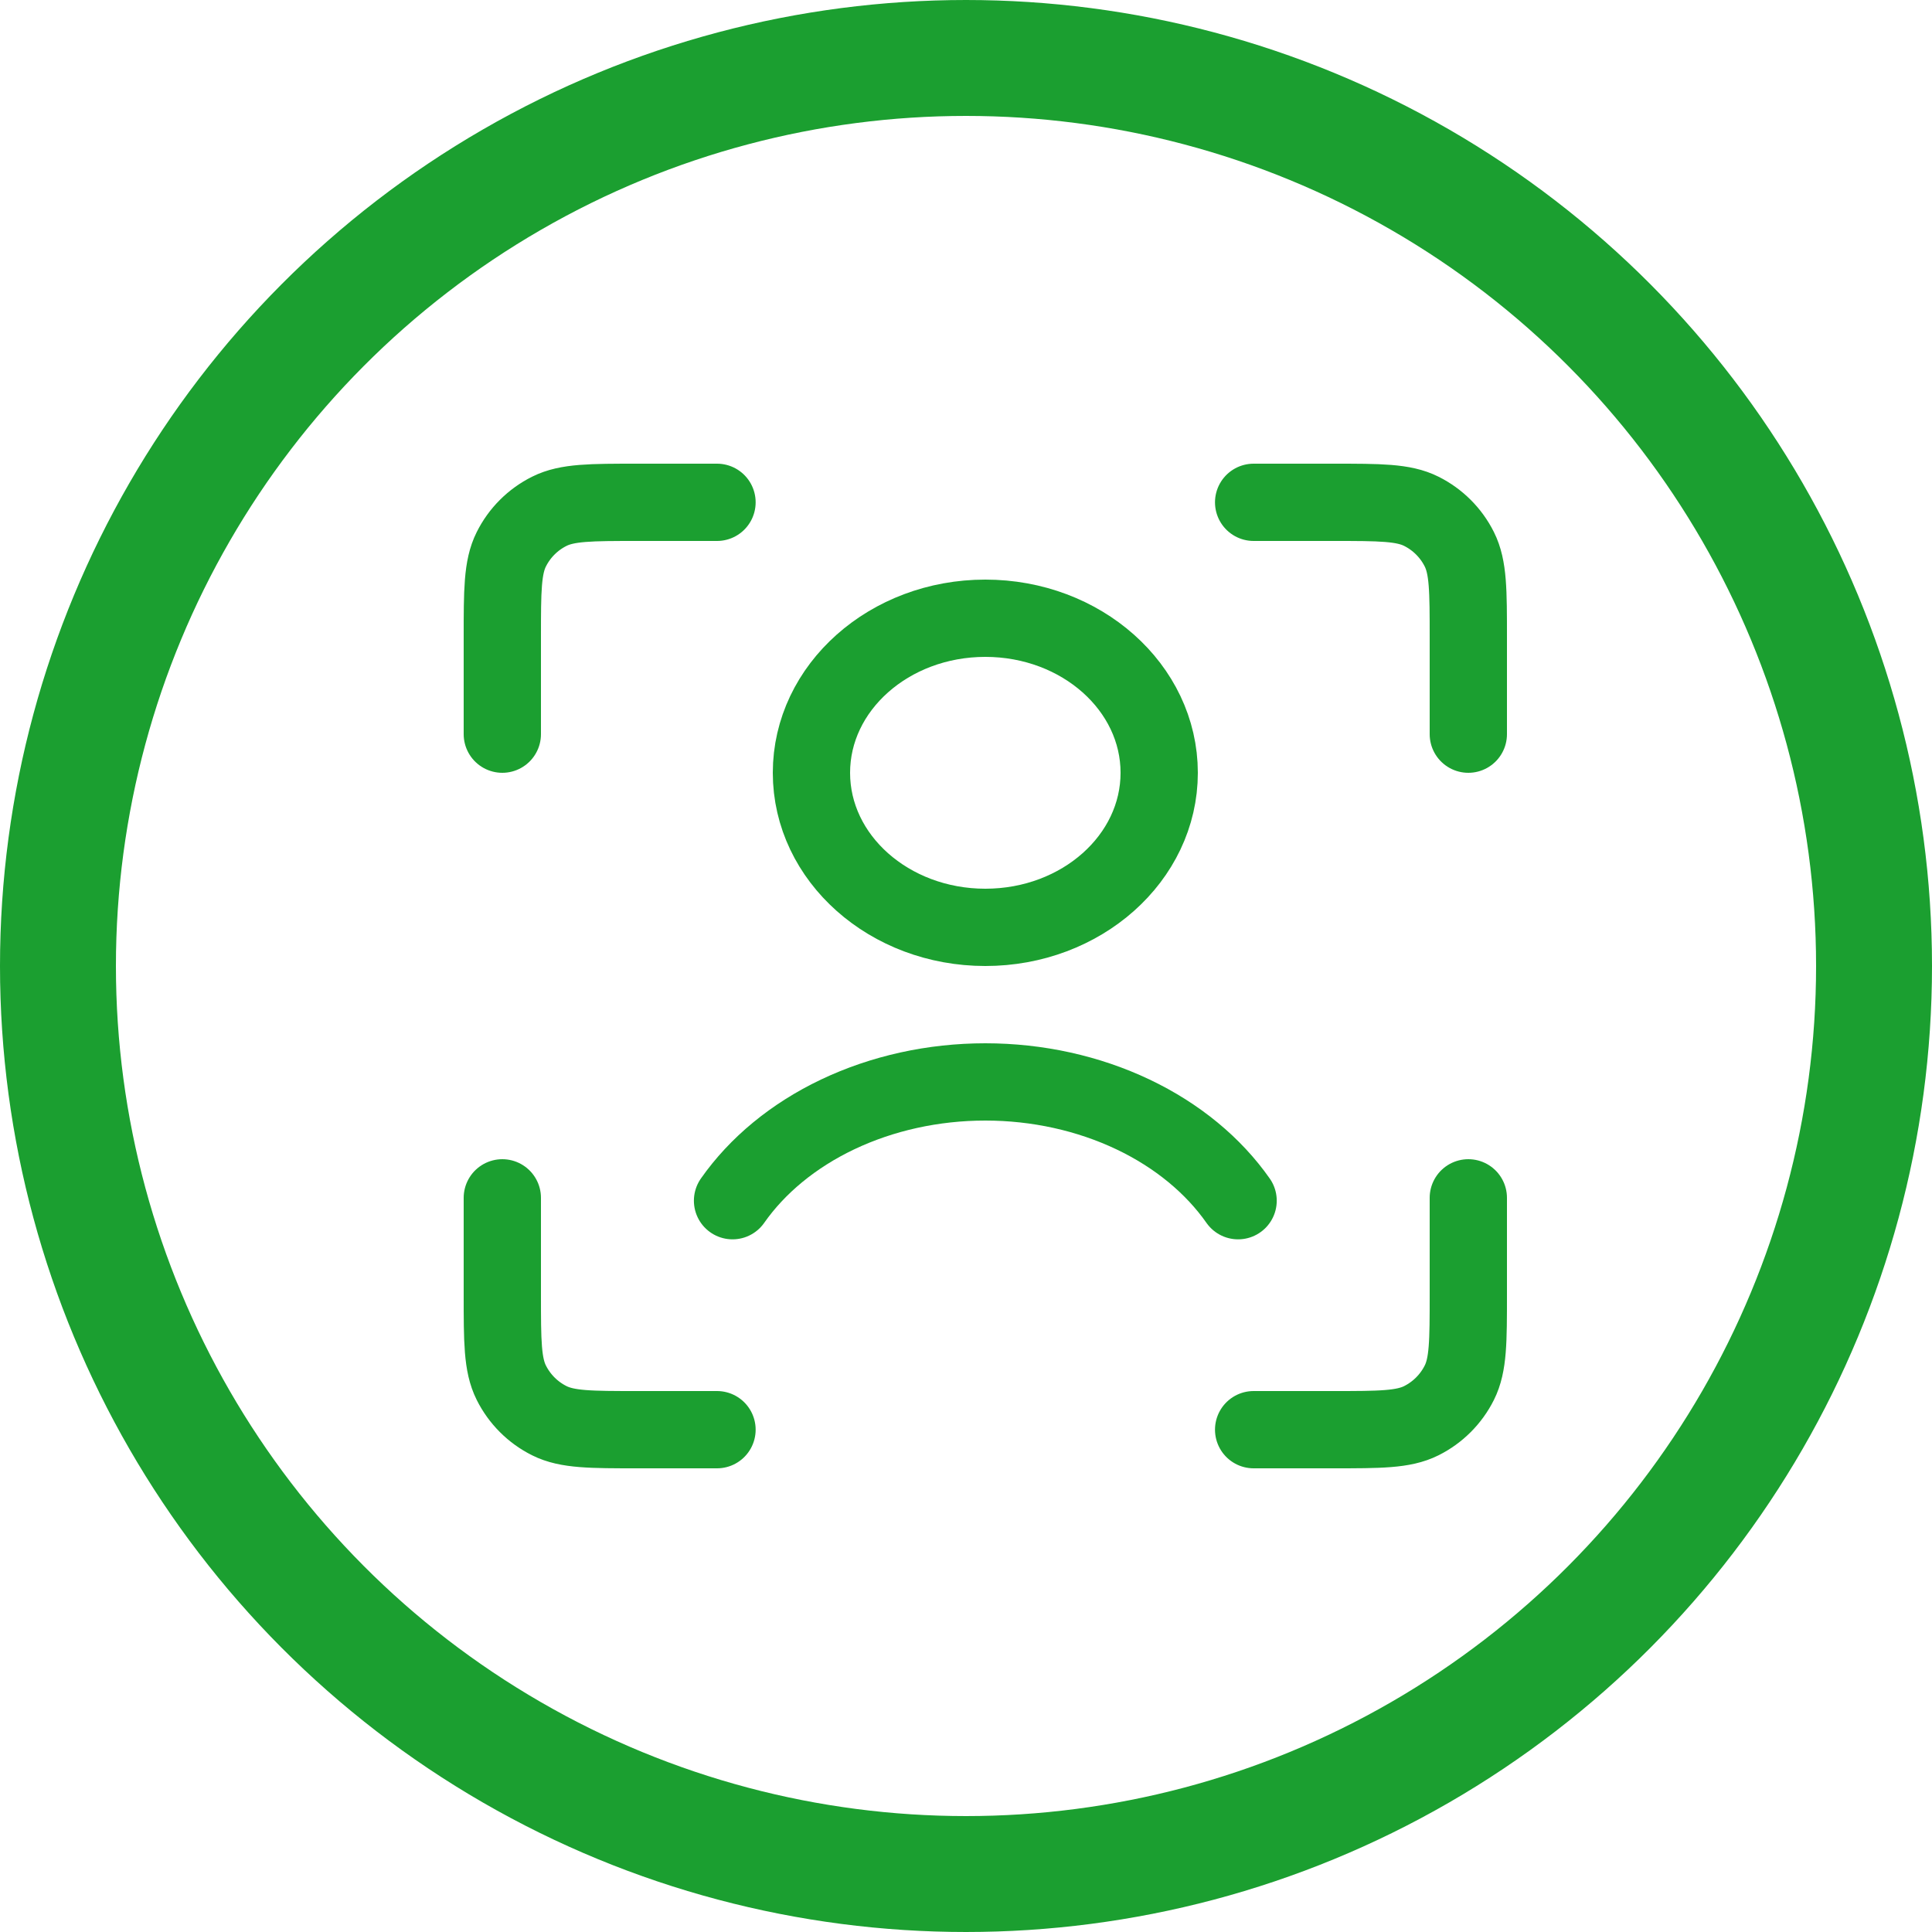 <svg width="50" height="50" viewBox="0 0 50 50" fill="none" xmlns="http://www.w3.org/2000/svg">
<circle cx="25" cy="25" r="23.5" stroke="#1B9F30" stroke-width="3"/>
<path d="M32.444 13H34.502C35.713 13 36.319 13 36.783 13.232C37.209 13.445 37.555 13.79 37.768 14.217C38 14.681 38 15.287 38 16.498V19M32.444 37H34.502C35.713 37 36.319 37 36.783 36.768C37.209 36.555 37.555 36.209 37.768 35.783C38 35.319 38 34.713 38 33.502V31M18.556 13H16.498C15.287 13 14.681 13 14.217 13.232C13.79 13.445 13.445 13.79 13.232 14.217C13 14.681 13 15.287 13 16.498V19M18.556 37H16.498C15.287 37 14.681 37 14.217 36.768C13.79 36.555 13.445 36.209 13.232 35.783C13 35.319 13 34.713 13 33.502V31" stroke="#1B9F30" stroke-width="2" stroke-linecap="round"/>
<path d="M18.958 31.074C19.595 30.165 20.527 29.389 21.679 28.841C22.832 28.293 24.15 28 25.5 28C26.85 28 28.168 28.293 29.321 28.841C30.473 29.389 31.405 30.165 32.042 31.074" stroke="#1B9F30" stroke-width="2" stroke-linecap="round"/>
<ellipse cx="25.5" cy="20" rx="4.5" ry="4" stroke="#1B9F30" stroke-width="2" stroke-linecap="round"/>
</svg>
